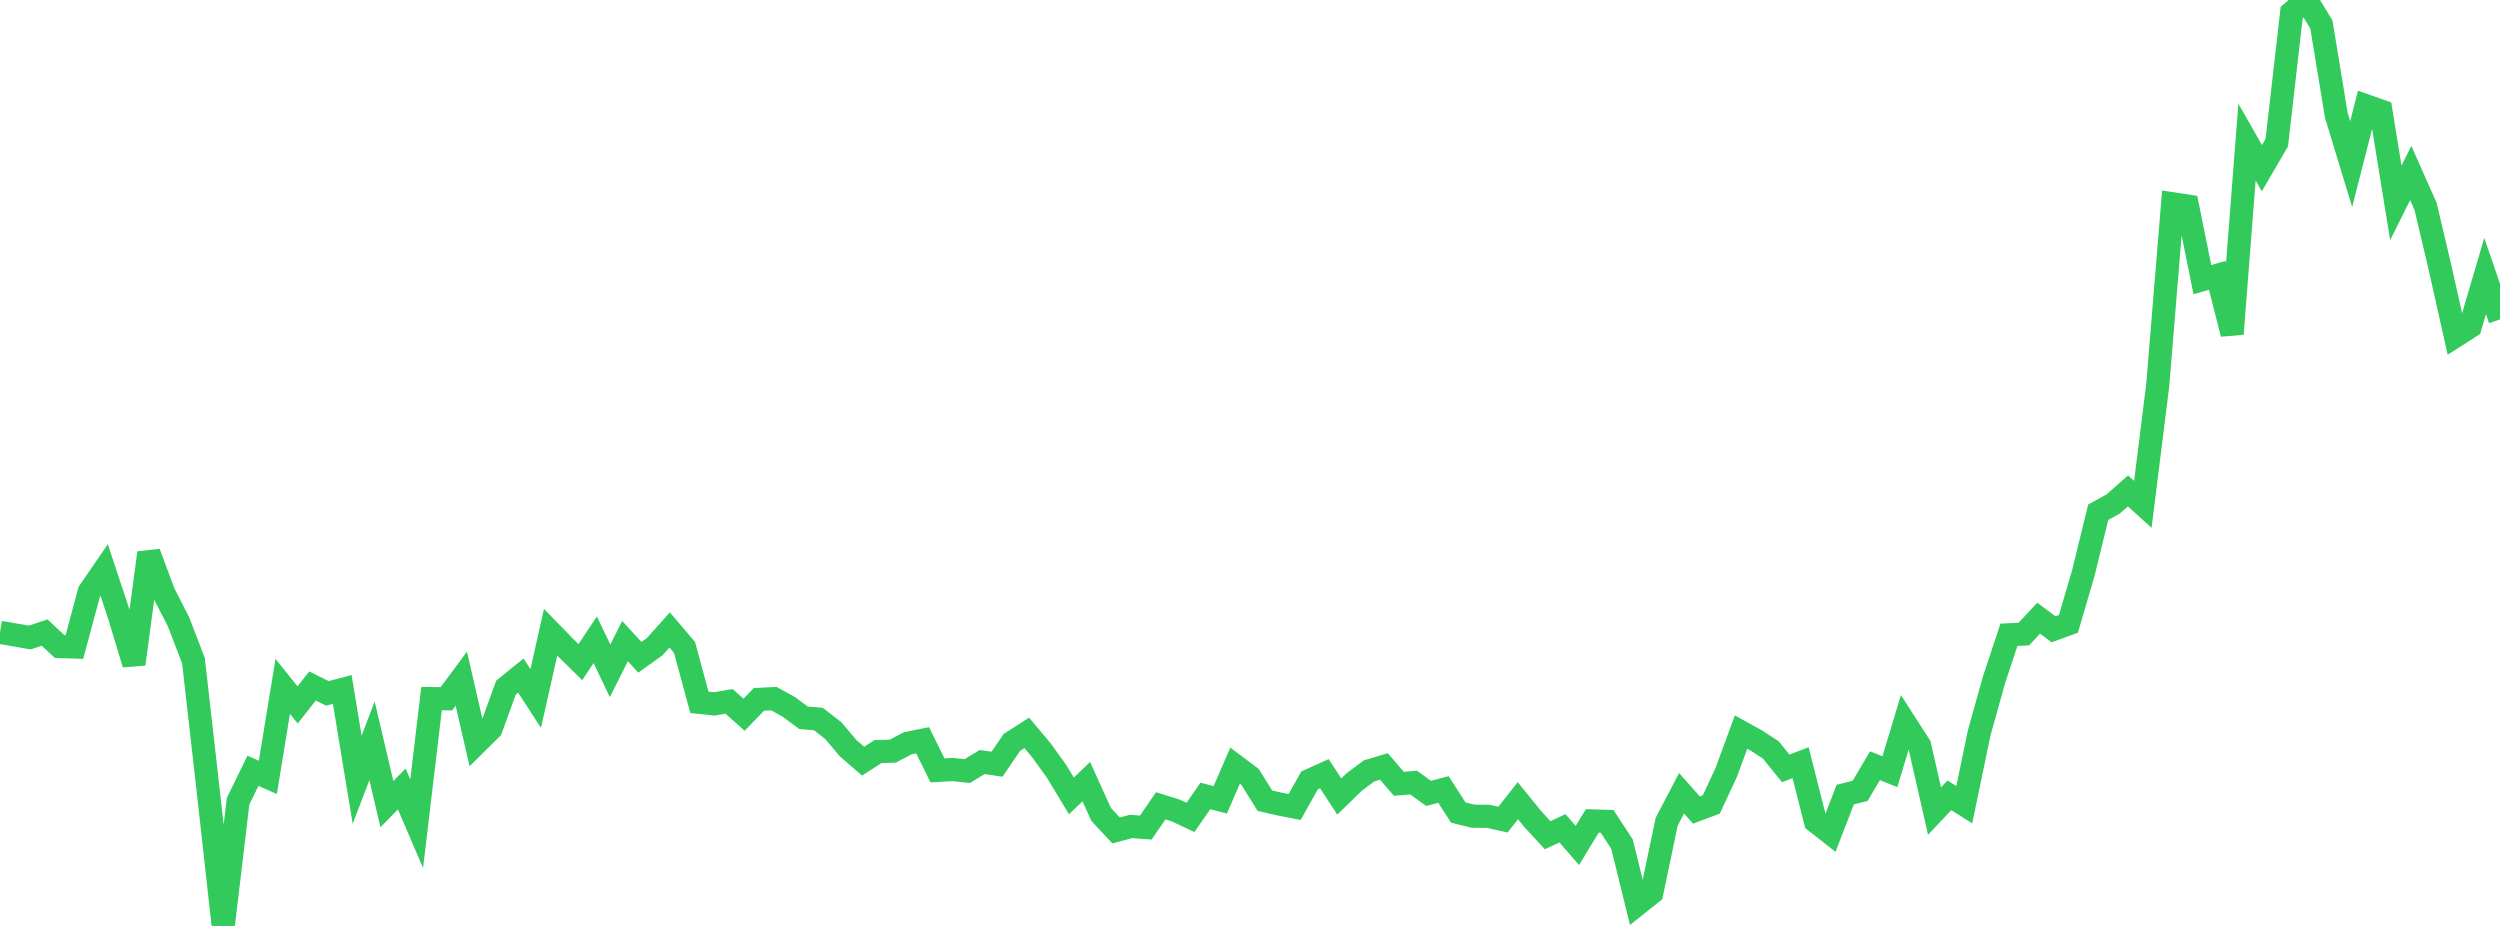 <?xml version="1.0" standalone="no"?>
<!DOCTYPE svg PUBLIC "-//W3C//DTD SVG 1.1//EN" "http://www.w3.org/Graphics/SVG/1.1/DTD/svg11.dtd">

<svg width="135" height="50" viewBox="0 0 135 50" preserveAspectRatio="none" 
  xmlns="http://www.w3.org/2000/svg"
  xmlns:xlink="http://www.w3.org/1999/xlink">


<polyline points="0.0, 34.148 0.804, 34.286 1.607, 34.426 2.411, 34.157 3.214, 34.911 4.018, 34.938 4.821, 31.952 5.625, 30.779 6.429, 33.205 7.232, 35.859 8.036, 29.854 8.839, 32.013 9.643, 33.584 10.446, 35.674 11.25, 42.758 12.054, 50.0 12.857, 43.264 13.661, 41.623 14.464, 41.979 15.268, 37.064 16.071, 38.065 16.875, 37.043 17.679, 37.441 18.482, 37.231 19.286, 42.105 20.089, 40.003 20.893, 43.423 21.696, 42.605 22.5, 44.482 23.304, 37.723 24.107, 37.733 24.911, 36.649 25.714, 40.145 26.518, 39.35 27.321, 37.132 28.125, 36.482 28.929, 37.72 29.732, 34.142 30.536, 34.966 31.339, 35.753 32.143, 34.549 32.946, 36.225 33.75, 34.62 34.554, 35.492 35.357, 34.919 36.161, 34.017 36.964, 34.961 37.768, 37.927 38.571, 38.009 39.375, 37.876 40.179, 38.596 40.982, 37.767 41.786, 37.725 42.589, 38.166 43.393, 38.761 44.196, 38.829 45.0, 39.455 45.804, 40.407 46.607, 41.103 47.411, 40.586 48.214, 40.561 49.018, 40.135 49.821, 39.974 50.625, 41.603 51.429, 41.555 52.232, 41.638 53.036, 41.15 53.839, 41.267 54.643, 40.089 55.446, 39.574 56.25, 40.535 57.054, 41.652 57.857, 42.979 58.661, 42.209 59.464, 43.982 60.268, 44.844 61.071, 44.629 61.875, 44.687 62.679, 43.514 63.482, 43.763 64.286, 44.14 65.089, 42.98 65.893, 43.191 66.696, 41.345 67.5, 41.949 68.304, 43.238 69.107, 43.421 69.911, 43.578 70.714, 42.144 71.518, 41.781 72.321, 43.012 73.125, 42.23 73.929, 41.629 74.732, 41.388 75.536, 42.324 76.339, 42.26 77.143, 42.844 77.946, 42.634 78.75, 43.88 79.554, 44.077 80.357, 44.08 81.161, 44.259 81.964, 43.237 82.768, 44.228 83.571, 45.101 84.375, 44.729 85.179, 45.655 85.982, 44.331 86.786, 44.355 87.589, 45.585 88.393, 48.852 89.196, 48.211 90.0, 44.375 90.804, 42.836 91.607, 43.741 92.411, 43.439 93.214, 41.717 94.018, 39.53 94.821, 39.974 95.625, 40.497 96.429, 41.492 97.232, 41.185 98.036, 44.358 98.839, 44.987 99.643, 42.907 100.446, 42.708 101.25, 41.35 102.054, 41.671 102.857, 39.011 103.661, 40.262 104.464, 43.798 105.268, 42.947 106.071, 43.452 106.875, 39.581 107.679, 36.704 108.482, 34.279 109.286, 34.24 110.089, 33.382 110.893, 33.982 111.696, 33.688 112.5, 30.943 113.304, 27.657 114.107, 27.218 114.911, 26.51 115.714, 27.235 116.518, 20.799 117.321, 11.005 118.125, 11.127 118.929, 15.101 119.732, 14.869 120.536, 18.029 121.339, 7.675 122.143, 9.082 122.946, 7.704 123.75, 0.68 124.554, 0.0 125.357, 1.327 126.161, 6.226 126.964, 8.86 127.768, 5.715 128.571, 5.998 129.375, 10.954 130.179, 9.342 130.982, 11.149 131.786, 14.559 132.589, 18.15 133.393, 17.636 134.196, 14.905 135.0, 17.247" fill="none" stroke="#32ca5b" stroke-width="1.25"/>

</svg>
